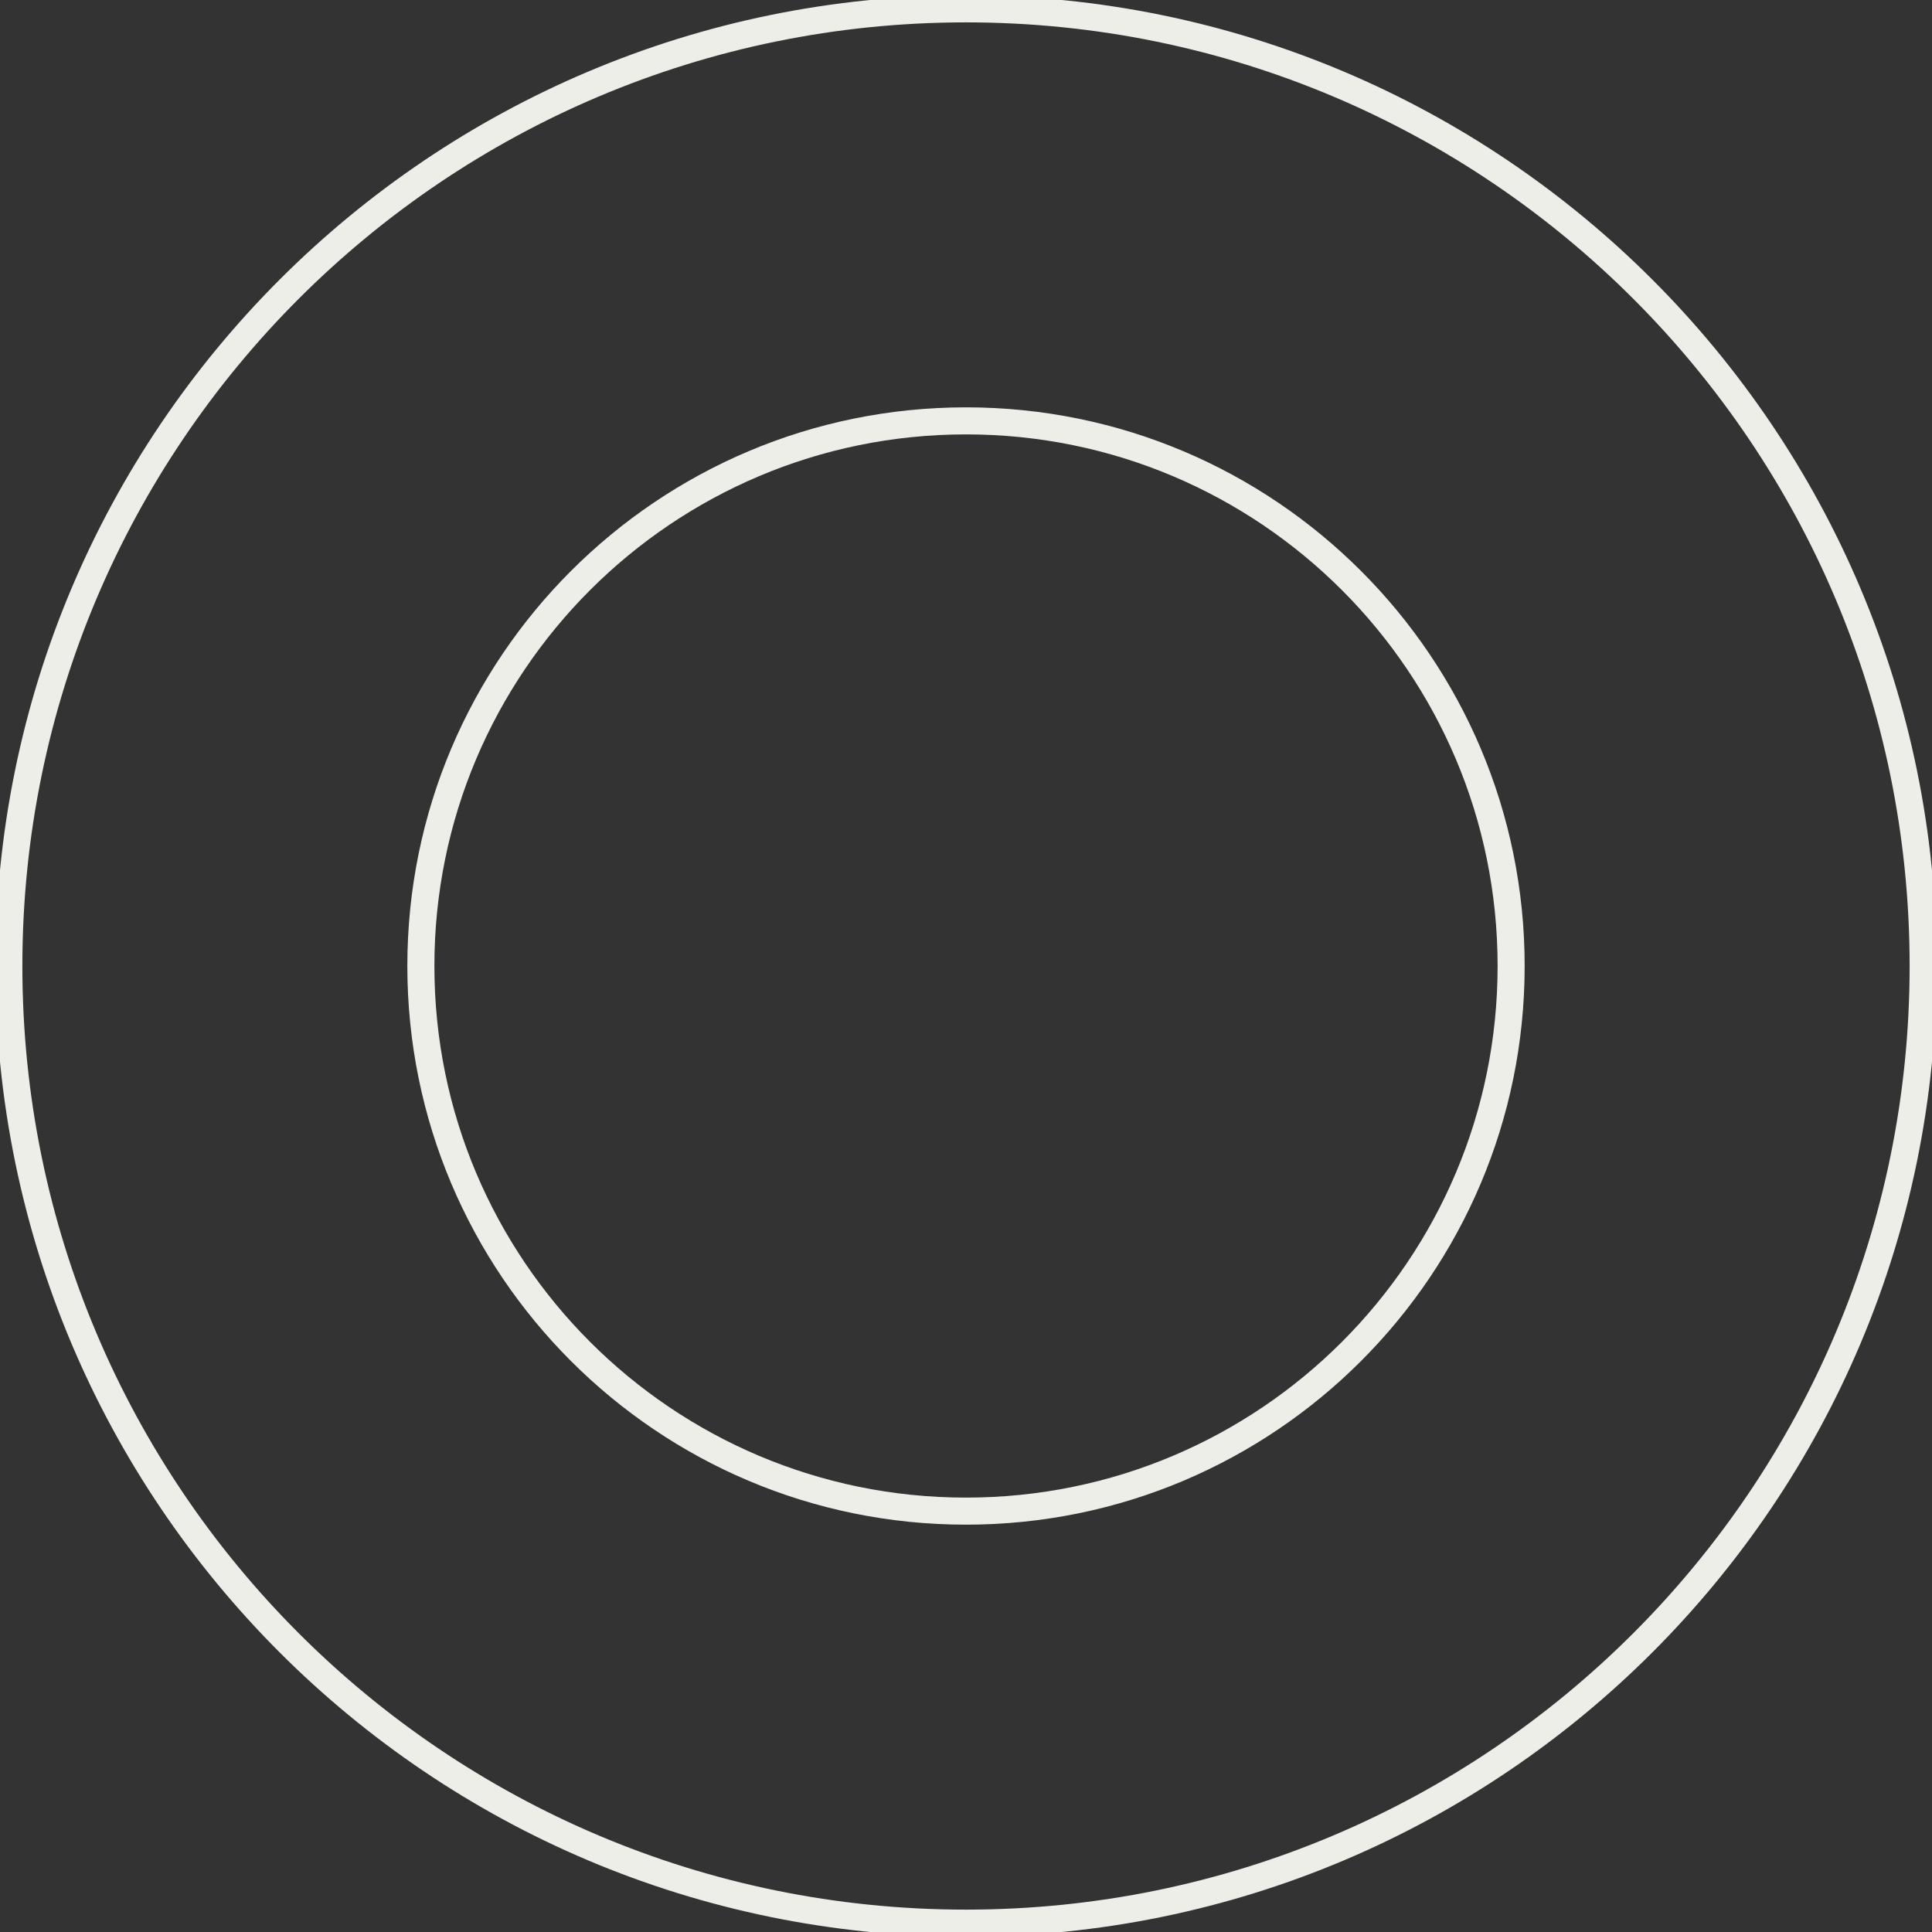 <?xml version="1.0" encoding="UTF-8"?>
<svg xmlns="http://www.w3.org/2000/svg" width="50" height="50" viewBox="0 0 50 50" fill="none">
  <rect x="0" y="0" width="50" height="50" fill="#333333" stroke="none"/>
  <g clip-path="url(#clip0_1_568)">
    <path d="M25 49.771C38.681 49.771 49.771 38.681 49.771 25C49.771 11.319 38.681 0.229 25 0.229C11.319 0.229 0.229 11.319 0.229 25C0.229 38.681 11.319 49.771 25 49.771Z" stroke="#EEEEE9" stroke-width="0.7" stroke-miterlimit="10"></path>
    <path d="M25 39.108C32.792 39.108 39.108 32.792 39.108 25C39.108 17.208 32.792 10.892 25 10.892C17.208 10.892 10.892 17.208 10.892 25C10.892 32.792 17.208 39.108 25 39.108Z" stroke="#EEEEE9" stroke-width="0.7" stroke-miterlimit="10"></path>
  </g>
  <defs>
    <clipPath id="clip0_1_568">
      <rect width="50" height="50" fill="white"></rect>
    </clipPath>
  </defs>
</svg>
